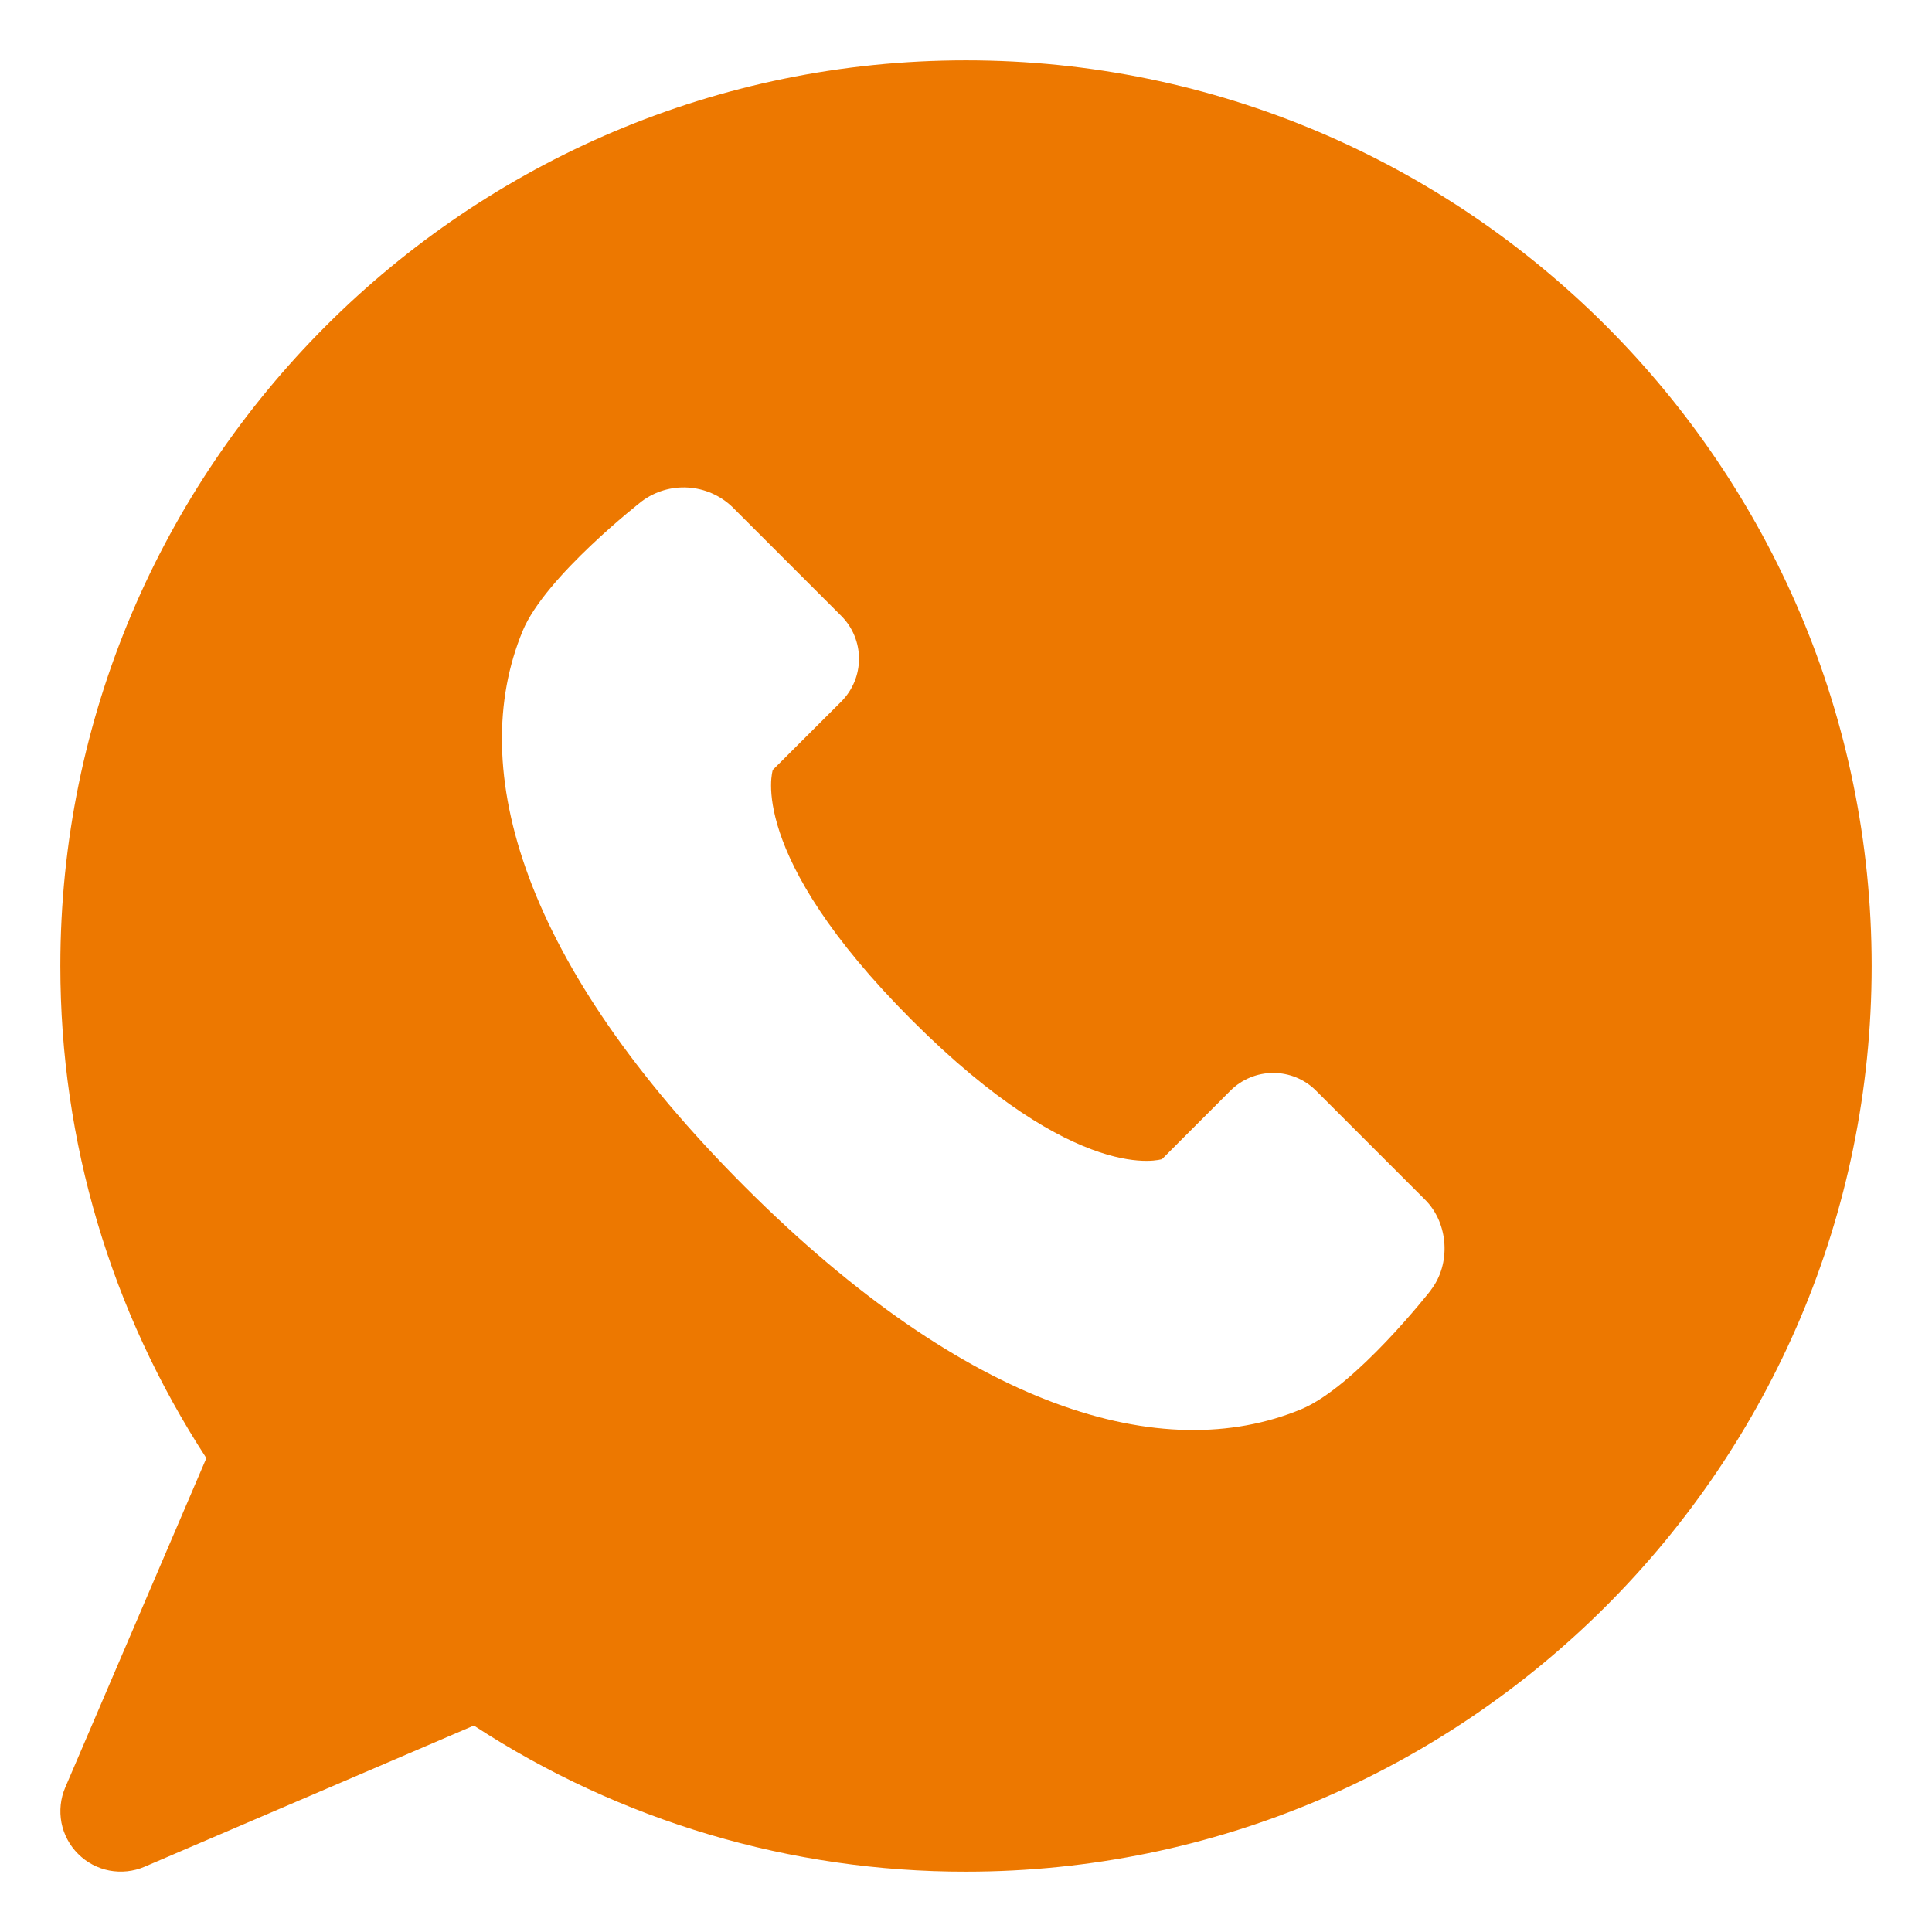 <?xml version="1.0" encoding="UTF-8"?> <svg xmlns="http://www.w3.org/2000/svg" width="26" height="26" viewBox="0 0 26 26" fill="none"><g clip-path="url(#clip0_3_31)"><path d="M13 0.812C6.28 0.812 0.812 6.28 0.812 13C0.812 15.364 1.49 17.644 2.777 19.623L0.878 24.055C0.814 24.204 0.797 24.369 0.827 24.529C0.858 24.688 0.936 24.835 1.051 24.949C1.165 25.064 1.312 25.142 1.471 25.173C1.631 25.203 1.796 25.186 1.945 25.122L6.377 23.222C8.346 24.508 10.648 25.191 13 25.188C19.72 25.188 25.188 19.72 25.188 13C25.188 6.28 19.72 0.812 13 0.812ZM19.256 17.363C19.256 17.363 18.242 18.662 17.509 18.966C15.649 19.736 13.02 18.966 10.026 15.973C7.034 12.98 6.263 10.351 7.034 8.49C7.338 7.757 8.638 6.745 8.638 6.745C8.817 6.612 9.037 6.547 9.259 6.561C9.482 6.575 9.692 6.667 9.853 6.82L11.324 8.291C11.475 8.443 11.56 8.65 11.56 8.865C11.56 9.08 11.475 9.286 11.324 9.439L10.4 10.361C10.4 10.361 10.026 11.482 12.271 13.728C14.515 15.973 15.638 15.599 15.638 15.599L16.56 14.676C16.713 14.524 16.92 14.439 17.135 14.439C17.35 14.439 17.557 14.524 17.709 14.676L19.18 16.147C19.495 16.463 19.529 17.01 19.255 17.362L19.256 17.363Z" fill="#ED7800"></path></g><defs><clipPath id="clip0_3_31"><rect width="26" height="26" fill="white"></rect></clipPath></defs></svg> 